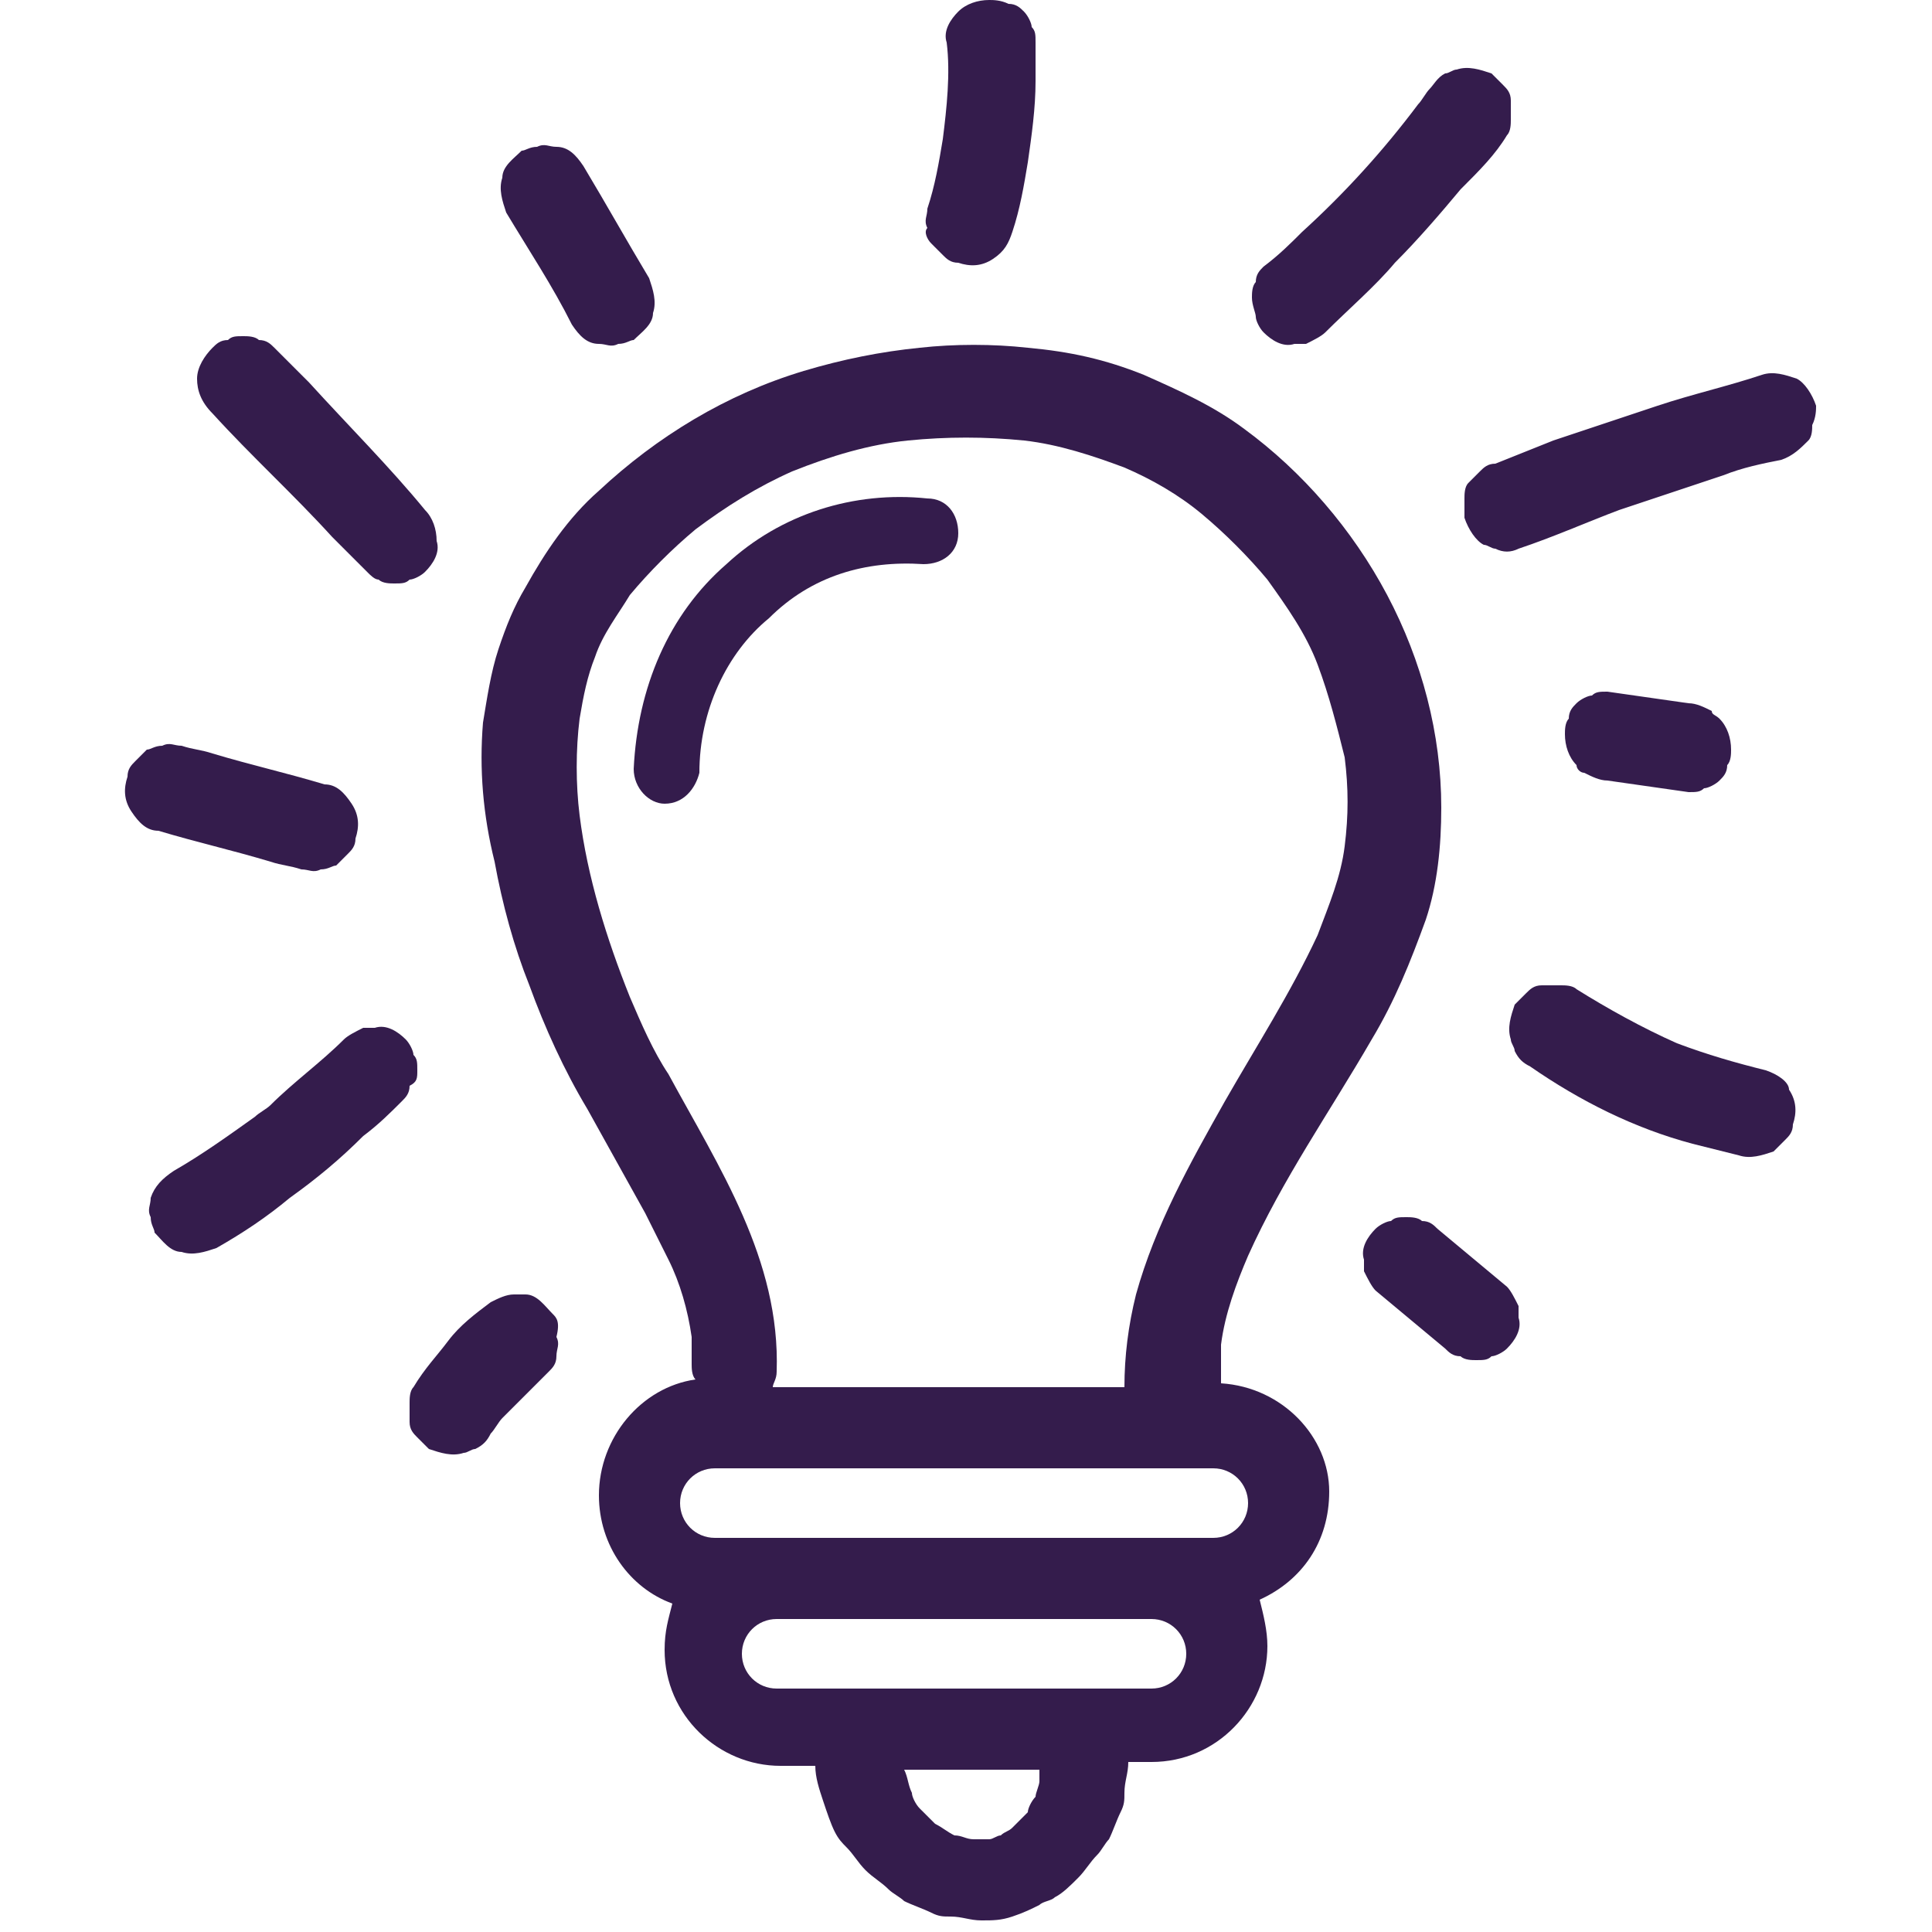 <?xml version="1.0" encoding="UTF-8"?> <svg xmlns="http://www.w3.org/2000/svg" xmlns:xlink="http://www.w3.org/1999/xlink" version="1.1" id="Layer_1" x="0px" y="0px" viewBox="0 0 50 50" style="enable-background:new 0 0 50 50;" xml:space="preserve"> <style type="text/css"> .st0{fill:#341C4C;} </style> <g> <path class="st0" d="M31.6,35.8c0-0.3,0-0.7,0-1c0.1-0.8,0.4-1.6,0.7-2.3c0.9-2,2.1-3.7,3.2-5.6c0.6-1,1-2,1.4-3.1 c0.3-0.9,0.4-1.9,0.4-2.9c0-1.9-0.5-3.8-1.4-5.5c-0.9-1.7-2.2-3.2-3.7-4.3c-0.8-0.6-1.7-1-2.6-1.4c-1-0.4-1.9-0.6-3-0.7 c-0.9-0.1-1.9-0.1-2.8,0c-1,0.1-2,0.3-3,0.6c-2,0.6-3.8,1.7-5.3,3.1c-0.8,0.7-1.4,1.6-1.9,2.5c-0.3,0.5-0.5,1-0.7,1.6 c-0.2,0.6-0.3,1.3-0.4,1.9c-0.1,1.2,0,2.4,0.3,3.6c0.2,1.1,0.5,2.2,0.9,3.2c0.4,1.1,0.9,2.2,1.5,3.2c0.5,0.9,1,1.8,1.5,2.7 c0.2,0.4,0.4,0.8,0.6,1.2c0.3,0.6,0.5,1.3,0.6,2c0,0.2,0,0.5,0,0.7c0,0.1,0,0.3,0.1,0.4c-1.4,0.2-2.5,1.5-2.5,3 c0,1.3,0.8,2.4,1.9,2.8c-0.1,0.4-0.2,0.7-0.2,1.2c0,1.7,1.4,3,3,3h0.9c0,0.3,0.1,0.6,0.2,0.9c0.1,0.3,0.2,0.6,0.3,0.8 c0.1,0.2,0.2,0.3,0.3,0.4c0.2,0.2,0.3,0.4,0.5,0.6c0.2,0.2,0.4,0.3,0.6,0.5c0.1,0.1,0.3,0.2,0.4,0.3c0.2,0.1,0.5,0.2,0.7,0.3 c0.2,0.1,0.3,0.1,0.5,0.1c0.3,0,0.5,0.1,0.8,0.1c0.3,0,0.5,0,0.8-0.1c0.3-0.1,0.5-0.2,0.7-0.3c0.1-0.1,0.3-0.1,0.4-0.2 c0.2-0.1,0.4-0.3,0.6-0.5c0.2-0.2,0.3-0.4,0.5-0.6c0.1-0.1,0.2-0.3,0.3-0.4c0.1-0.2,0.2-0.5,0.3-0.7c0.1-0.2,0.1-0.3,0.1-0.5 c0-0.3,0.1-0.5,0.1-0.8c0,0,0,0,0,0h0.6c1.7,0,3-1.4,3-3c0-0.4-0.1-0.8-0.2-1.2c1.1-0.5,1.8-1.5,1.8-2.8 C34.4,37.2,33.2,35.9,31.6,35.8z M17.3,27.8c-0.4-0.6-0.7-1.3-1-2c-0.6-1.5-1.1-3.1-1.3-4.7c-0.1-0.8-0.1-1.7,0-2.5 c0.1-0.6,0.2-1.1,0.4-1.6c0.2-0.6,0.6-1.1,0.9-1.6c0.5-0.6,1.1-1.2,1.7-1.7c0.8-0.6,1.6-1.1,2.5-1.5c1-0.4,2-0.7,3-0.8 c1-0.1,2-0.1,3,0c0.9,0.1,1.8,0.4,2.6,0.7c0.7,0.3,1.4,0.7,2,1.2c0.6,0.5,1.2,1.1,1.7,1.7c0.5,0.7,1,1.4,1.3,2.2 c0.3,0.8,0.5,1.6,0.7,2.4c0.1,0.8,0.1,1.5,0,2.3c-0.1,0.8-0.4,1.5-0.7,2.3c-0.7,1.5-1.6,2.9-2.4,4.3c-0.9,1.6-1.8,3.2-2.3,5 c-0.2,0.8-0.3,1.6-0.3,2.4h-9.1c0-0.1,0.1-0.2,0.1-0.4C20.2,32.6,18.6,30.2,17.3,27.8z M18.5,38h12.9c0.5,0,0.9,0.4,0.9,0.9 s-0.4,0.9-0.9,0.9H18.5c-0.5,0-0.9-0.4-0.9-0.9S18,38,18.5,38z M26.2,47.3c-0.1,0.1-0.2,0.1-0.3,0.2c-0.1,0-0.2,0.1-0.3,0.1 c-0.1,0-0.3,0-0.4,0c-0.2,0-0.3-0.1-0.5-0.1c-0.2-0.1-0.3-0.2-0.5-0.3c-0.1-0.1-0.2-0.2-0.4-0.4c-0.1-0.1-0.2-0.3-0.2-0.4 c-0.1-0.2-0.1-0.4-0.2-0.6h3.5c0,0.1,0,0.2,0,0.3c0,0.1-0.1,0.3-0.1,0.4c-0.1,0.1-0.2,0.3-0.2,0.4C26.4,47.1,26.3,47.2,26.2,47.3z M29.8,43.7h-9.7c-0.5,0-0.9-0.4-0.9-0.9s0.4-0.9,0.9-0.9h9.7c0.5,0,0.9,0.4,0.9,0.9S30.3,43.7,29.8,43.7z"></path> <path class="st0" d="M23.9,14.6c0.5,0,0.9-0.3,0.9-0.8c0-0.5-0.3-0.9-0.8-0.9c-1.9-0.2-3.8,0.4-5.2,1.7c-1.5,1.3-2.3,3.2-2.4,5.3 c0,0.5,0.4,0.9,0.8,0.9c0,0,0,0,0,0c0.5,0,0.8-0.4,0.9-0.8c0-1.6,0.7-3.1,1.8-4C21,14.9,22.4,14.5,23.9,14.6z"></path> <path class="st0" d="M24.1,6.3c0.1,0.1,0.2,0.2,0.3,0.3c0.1,0.1,0.2,0.2,0.4,0.2c0.3,0.1,0.6,0.1,0.9-0.1c0.3-0.2,0.4-0.4,0.5-0.7 c0.2-0.6,0.3-1.2,0.4-1.8c0.1-0.7,0.2-1.4,0.2-2.1c0-0.3,0-0.7,0-1c0-0.2,0-0.3-0.1-0.4c0-0.1-0.1-0.3-0.2-0.4 c-0.1-0.1-0.2-0.2-0.4-0.2C25.9,0,25.7,0,25.6,0c-0.3,0-0.6,0.1-0.8,0.3c-0.2,0.2-0.4,0.5-0.3,0.8c0.1,0.8,0,1.7-0.1,2.5 c-0.1,0.6-0.2,1.2-0.4,1.8c0,0.2-0.1,0.3,0,0.5C23.9,6,24,6.2,24.1,6.3z"></path> <path class="st0" d="M32.5,8.2c0,0.1,0.1,0.3,0.2,0.4c0.2,0.2,0.5,0.4,0.8,0.3c0.1,0,0.2,0,0.3,0c0.2-0.1,0.4-0.2,0.5-0.3 c0.6-0.6,1.3-1.2,1.8-1.8c0.6-0.6,1.2-1.3,1.7-1.9C38.3,4.4,38.7,4,39,3.5c0.1-0.1,0.1-0.3,0.1-0.4c0-0.2,0-0.3,0-0.5 c0-0.2-0.1-0.3-0.2-0.4c-0.1-0.1-0.2-0.2-0.3-0.3c-0.3-0.1-0.6-0.2-0.9-0.1c-0.1,0-0.2,0.1-0.3,0.1C37.2,2,37.1,2.2,37,2.3 c-0.1,0.1-0.2,0.3-0.3,0.4c-0.9,1.2-1.9,2.3-3,3.3c-0.3,0.3-0.6,0.6-1,0.9c-0.1,0.1-0.2,0.2-0.2,0.4c-0.1,0.1-0.1,0.3-0.1,0.4 C32.4,7.9,32.5,8.1,32.5,8.2z"></path> <path class="st0" d="M47,10.5c-0.1-0.3-0.3-0.6-0.5-0.7c-0.3-0.1-0.6-0.2-0.9-0.1c-0.9,0.3-1.8,0.5-2.7,0.8 c-0.9,0.3-1.8,0.6-2.7,0.9c-0.5,0.2-1,0.4-1.5,0.6c-0.2,0-0.3,0.1-0.4,0.2c-0.1,0.1-0.2,0.2-0.3,0.3c-0.1,0.1-0.1,0.3-0.1,0.4 c0,0.2,0,0.3,0,0.5c0.1,0.3,0.3,0.6,0.5,0.7c0.1,0,0.2,0.1,0.3,0.1c0.2,0.1,0.4,0.1,0.6,0c0.9-0.3,1.8-0.7,2.6-1 c0.9-0.3,1.8-0.6,2.7-0.9c0.5-0.2,1-0.3,1.5-0.4c0.3-0.1,0.5-0.3,0.7-0.5c0.1-0.1,0.1-0.3,0.1-0.4C47,10.8,47,10.6,47,10.5z"></path> <path class="st0" d="M41,20c0.2,0.1,0.4,0.2,0.6,0.2c0.7,0.1,1.4,0.2,2.1,0.3c0.2,0,0.3,0,0.4-0.1c0.1,0,0.3-0.1,0.4-0.2 c0.1-0.1,0.2-0.2,0.2-0.4c0.1-0.1,0.1-0.3,0.1-0.4c0-0.3-0.1-0.6-0.3-0.8c-0.1-0.1-0.2-0.1-0.2-0.2c-0.2-0.1-0.4-0.2-0.6-0.2 c-0.7-0.1-1.4-0.2-2.1-0.3c-0.2,0-0.3,0-0.4,0.1c-0.1,0-0.3,0.1-0.4,0.2c-0.1,0.1-0.2,0.2-0.2,0.4c-0.1,0.1-0.1,0.3-0.1,0.4 c0,0.3,0.1,0.6,0.3,0.8C40.8,19.9,40.9,20,41,20z"></path> <path class="st0" d="M45.7,27.7c-0.8-0.2-1.5-0.4-2.3-0.7c-0.9-0.4-1.8-0.9-2.6-1.4c-0.1-0.1-0.3-0.1-0.4-0.1c-0.2,0-0.3,0-0.5,0 c-0.2,0-0.3,0.1-0.4,0.2c-0.1,0.1-0.2,0.2-0.3,0.3c-0.1,0.3-0.2,0.6-0.1,0.9c0,0.1,0.1,0.2,0.1,0.3c0.1,0.2,0.2,0.3,0.4,0.4 c1.3,0.9,2.7,1.6,4.2,2c0.4,0.1,0.8,0.2,1.2,0.3c0.3,0.1,0.6,0,0.9-0.1c0.1-0.1,0.2-0.2,0.3-0.3c0.1-0.1,0.2-0.2,0.2-0.4 c0.1-0.3,0.1-0.6-0.1-0.9C46.3,28,46,27.8,45.7,27.7z"></path> <path class="st0" d="M14.8,8.4c0.2,0.3,0.4,0.5,0.7,0.5c0.2,0,0.3,0.1,0.5,0c0.2,0,0.3-0.1,0.4-0.1c0.2-0.2,0.5-0.4,0.5-0.7 c0.1-0.3,0-0.6-0.1-0.9c-0.6-1-1.1-1.9-1.7-2.9c-0.2-0.3-0.4-0.5-0.7-0.5c-0.2,0-0.3-0.1-0.5,0c-0.2,0-0.3,0.1-0.4,0.1 c-0.2,0.2-0.5,0.4-0.5,0.7c-0.1,0.3,0,0.6,0.1,0.9C13.7,6.5,14.3,7.4,14.8,8.4z"></path> <path class="st0" d="M5.5,10.7c1,1.1,2.1,2.1,3.1,3.2c0.3,0.3,0.6,0.6,0.9,0.9C9.6,14.9,9.7,15,9.8,15c0.1,0.1,0.3,0.1,0.4,0.1 c0.2,0,0.3,0,0.4-0.1c0.1,0,0.3-0.1,0.4-0.2c0.2-0.2,0.4-0.5,0.3-0.8c0-0.3-0.1-0.6-0.3-0.8C10.1,12.1,9,11,8,9.9 C7.7,9.6,7.4,9.3,7.1,9C7,8.9,6.9,8.8,6.7,8.8C6.6,8.7,6.4,8.7,6.3,8.7c-0.2,0-0.3,0-0.4,0.1C5.7,8.8,5.6,8.9,5.5,9 C5.3,9.2,5.1,9.5,5.1,9.8C5.1,10.1,5.2,10.4,5.5,10.7z"></path> <path class="st0" d="M7,22.3c0.3,0.1,0.5,0.1,0.8,0.2c0.2,0,0.3,0.1,0.5,0c0.2,0,0.3-0.1,0.4-0.1c0.1-0.1,0.2-0.2,0.3-0.3 c0.1-0.1,0.2-0.2,0.2-0.4c0.1-0.3,0.1-0.6-0.1-0.9c-0.2-0.3-0.4-0.5-0.7-0.5c-1-0.3-1.9-0.5-2.9-0.8c-0.3-0.1-0.5-0.1-0.8-0.2 c-0.2,0-0.3-0.1-0.5,0c-0.2,0-0.3,0.1-0.4,0.1c-0.1,0.1-0.2,0.2-0.3,0.3c-0.1,0.1-0.2,0.2-0.2,0.4c-0.1,0.3-0.1,0.6,0.1,0.9 c0.2,0.3,0.4,0.5,0.7,0.5C5.1,21.8,6,22,7,22.3z"></path> <path class="st0" d="M10.8,27.7c0-0.2,0-0.3-0.1-0.4c0-0.1-0.1-0.3-0.2-0.4c-0.2-0.2-0.5-0.4-0.8-0.3c-0.1,0-0.2,0-0.3,0 c-0.2,0.1-0.4,0.2-0.5,0.3c-0.6,0.6-1.3,1.1-1.9,1.7c-0.1,0.1-0.3,0.2-0.4,0.3c-0.7,0.5-1.4,1-2.1,1.4C4.2,30.5,4,30.7,3.9,31 c0,0.2-0.1,0.3,0,0.5c0,0.2,0.1,0.3,0.1,0.4c0.2,0.2,0.4,0.5,0.7,0.5c0.3,0.1,0.6,0,0.9-0.1c0.7-0.4,1.3-0.8,1.9-1.3 c0.7-0.5,1.3-1,1.9-1.6c0.4-0.3,0.7-0.6,1-0.9c0.1-0.1,0.2-0.2,0.2-0.4C10.8,28,10.8,27.9,10.8,27.7z"></path> <path class="st0" d="M39.3,33.8c-0.1-0.2-0.2-0.4-0.3-0.5c-0.6-0.5-1.2-1-1.8-1.5c-0.1-0.1-0.2-0.2-0.4-0.2 c-0.1-0.1-0.3-0.1-0.4-0.1c-0.2,0-0.3,0-0.4,0.1c-0.1,0-0.3,0.1-0.4,0.2c-0.2,0.2-0.4,0.5-0.3,0.8c0,0.1,0,0.2,0,0.3 c0.1,0.2,0.2,0.4,0.3,0.5c0.6,0.5,1.2,1,1.8,1.5c0.1,0.1,0.2,0.2,0.4,0.2c0.1,0.1,0.3,0.1,0.4,0.1c0.2,0,0.3,0,0.4-0.1 c0.1,0,0.3-0.1,0.4-0.2c0.2-0.2,0.4-0.5,0.3-0.8C39.3,34,39.3,33.9,39.3,33.8z"></path> <path class="st0" d="M14.3,34c-0.2-0.2-0.4-0.5-0.7-0.5c-0.1,0-0.2,0-0.3,0c-0.2,0-0.4,0.1-0.6,0.2c-0.4,0.3-0.8,0.6-1.1,1 c-0.3,0.4-0.6,0.7-0.9,1.2c-0.1,0.1-0.1,0.3-0.1,0.4c0,0.2,0,0.3,0,0.5c0,0.2,0.1,0.3,0.2,0.4c0.1,0.1,0.2,0.2,0.3,0.3 c0.3,0.1,0.6,0.2,0.9,0.1c0.1,0,0.2-0.1,0.3-0.1c0.2-0.1,0.3-0.2,0.4-0.4c0.1-0.1,0.2-0.3,0.3-0.4c0.3-0.3,0.6-0.6,0.9-0.9 c0.1-0.1,0.2-0.2,0.3-0.3c0.1-0.1,0.2-0.2,0.2-0.4c0-0.2,0.1-0.3,0-0.5C14.5,34.2,14.4,34.1,14.3,34z"></path> </g> </svg> 
